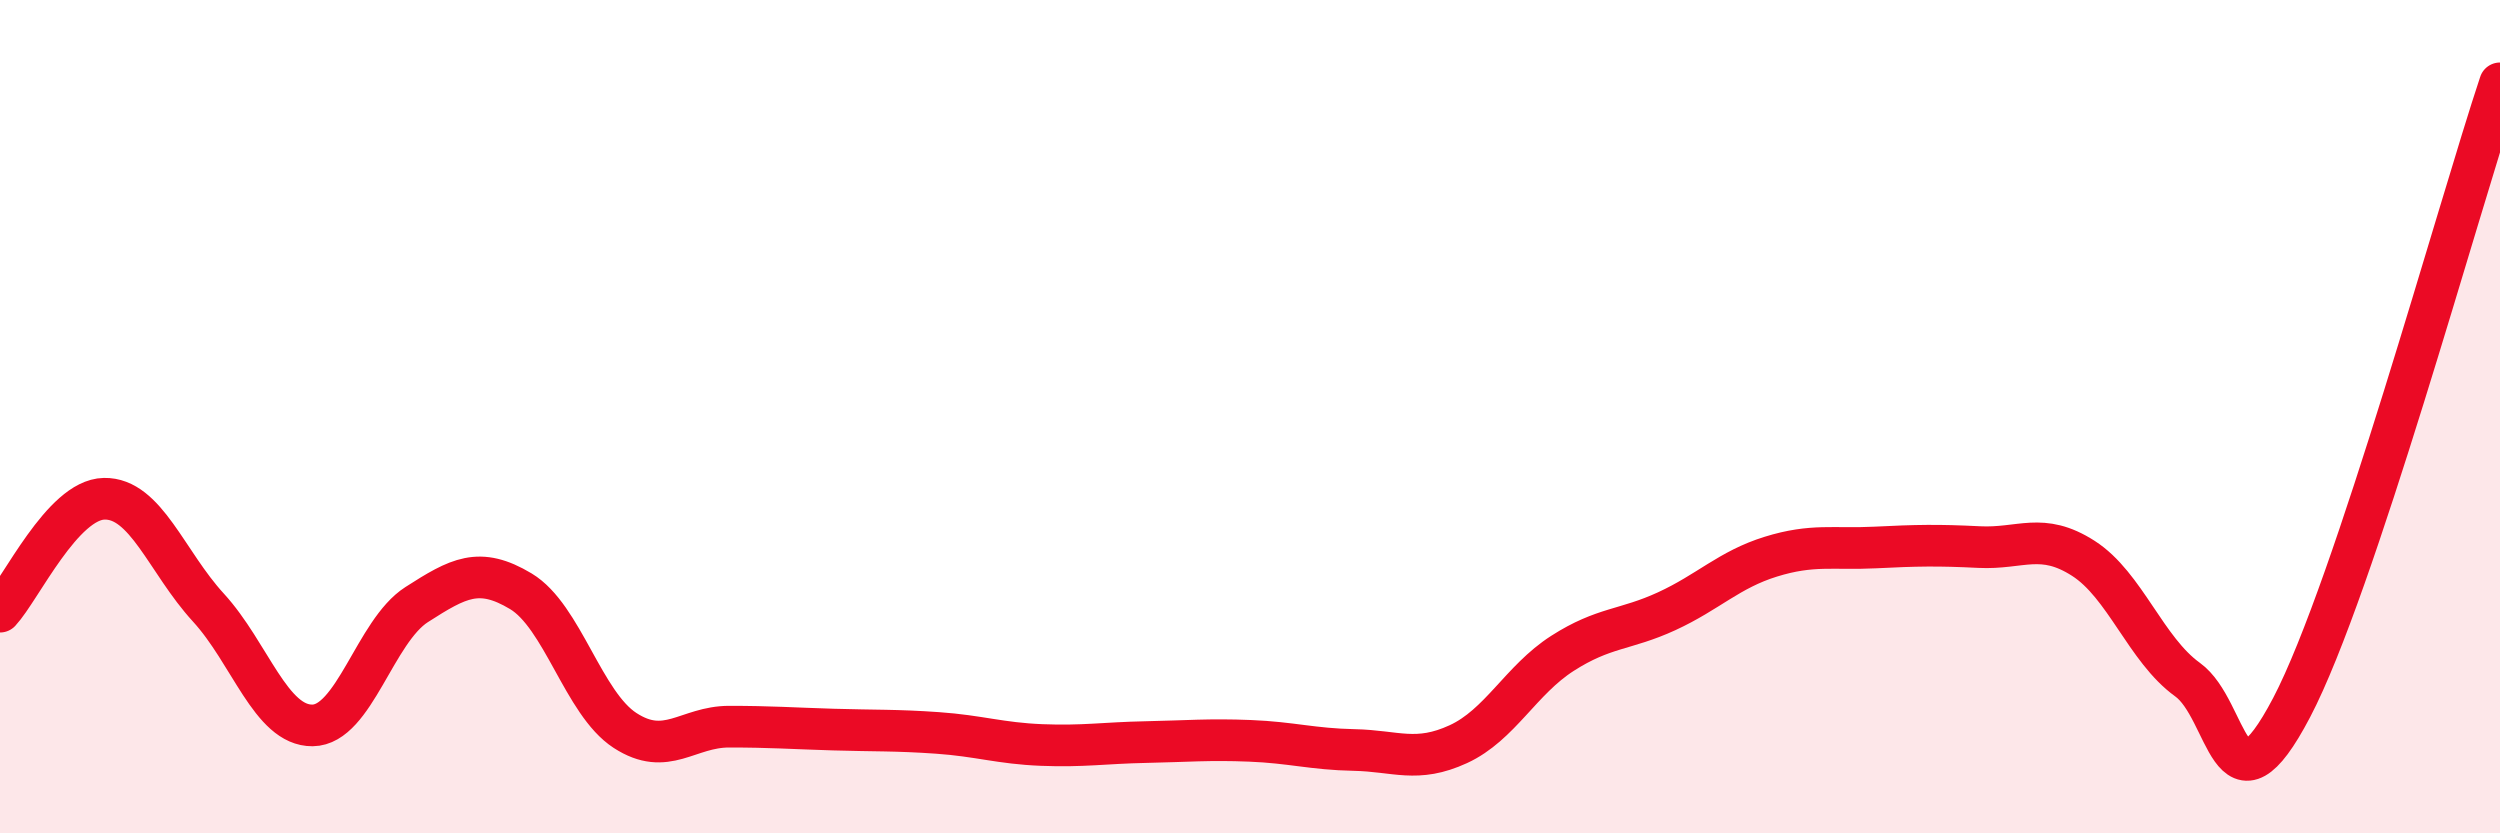 
    <svg width="60" height="20" viewBox="0 0 60 20" xmlns="http://www.w3.org/2000/svg">
      <path
        d="M 0,14.68 C 0.5,14.14 1.5,11.99 2.5,11.97 C 3.5,11.95 4,13.49 5,14.58 C 6,15.67 6.5,17.42 7.5,17.41 C 8.5,17.4 9,15.15 10,14.51 C 11,13.87 11.5,13.59 12.5,14.19 C 13.5,14.79 14,16.88 15,17.53 C 16,18.18 16.5,17.44 17.5,17.44 C 18.5,17.44 19,17.48 20,17.51 C 21,17.54 21.5,17.52 22.5,17.59 C 23.5,17.66 24,17.84 25,17.88 C 26,17.92 26.5,17.83 27.5,17.81 C 28.5,17.79 29,17.74 30,17.78 C 31,17.82 31.5,17.98 32.5,18 C 33.5,18.02 34,18.32 35,17.86 C 36,17.4 36.5,16.32 37.5,15.68 C 38.5,15.04 39,15.13 40,14.67 C 41,14.21 41.5,13.67 42.5,13.36 C 43.5,13.05 44,13.19 45,13.14 C 46,13.09 46.5,13.08 47.5,13.13 C 48.5,13.18 49,12.76 50,13.4 C 51,14.04 51.5,15.59 52.5,16.31 C 53.5,17.03 53.5,19.84 55,16.98 C 56.5,14.12 59,5 60,2L60 20L0 20Z"
        fill="#EB0A25"
        opacity="0.1"
        stroke-linecap="round"
        stroke-linejoin="round"
      />
      <path
        d="M 0,14.68 C 0.5,14.14 1.5,11.99 2.5,11.97 C 3.5,11.95 4,13.49 5,14.58 C 6,15.67 6.5,17.42 7.5,17.41 C 8.5,17.4 9,15.15 10,14.51 C 11,13.87 11.5,13.59 12.5,14.19 C 13.5,14.79 14,16.88 15,17.53 C 16,18.18 16.5,17.44 17.5,17.44 C 18.5,17.44 19,17.48 20,17.51 C 21,17.54 21.5,17.52 22.5,17.59 C 23.5,17.66 24,17.84 25,17.88 C 26,17.92 26.5,17.83 27.5,17.81 C 28.5,17.79 29,17.74 30,17.78 C 31,17.82 31.5,17.98 32.5,18 C 33.5,18.02 34,18.32 35,17.86 C 36,17.4 36.5,16.32 37.5,15.68 C 38.5,15.04 39,15.13 40,14.67 C 41,14.21 41.5,13.67 42.5,13.36 C 43.5,13.05 44,13.19 45,13.14 C 46,13.09 46.5,13.08 47.5,13.13 C 48.5,13.18 49,12.76 50,13.4 C 51,14.04 51.5,15.59 52.5,16.31 C 53.5,17.03 53.5,19.84 55,16.98 C 56.5,14.12 59,5 60,2"
        stroke="#EB0A25"
        stroke-width="1"
        fill="none"
        stroke-linecap="round"
        stroke-linejoin="round"
      />
    </svg>
  
